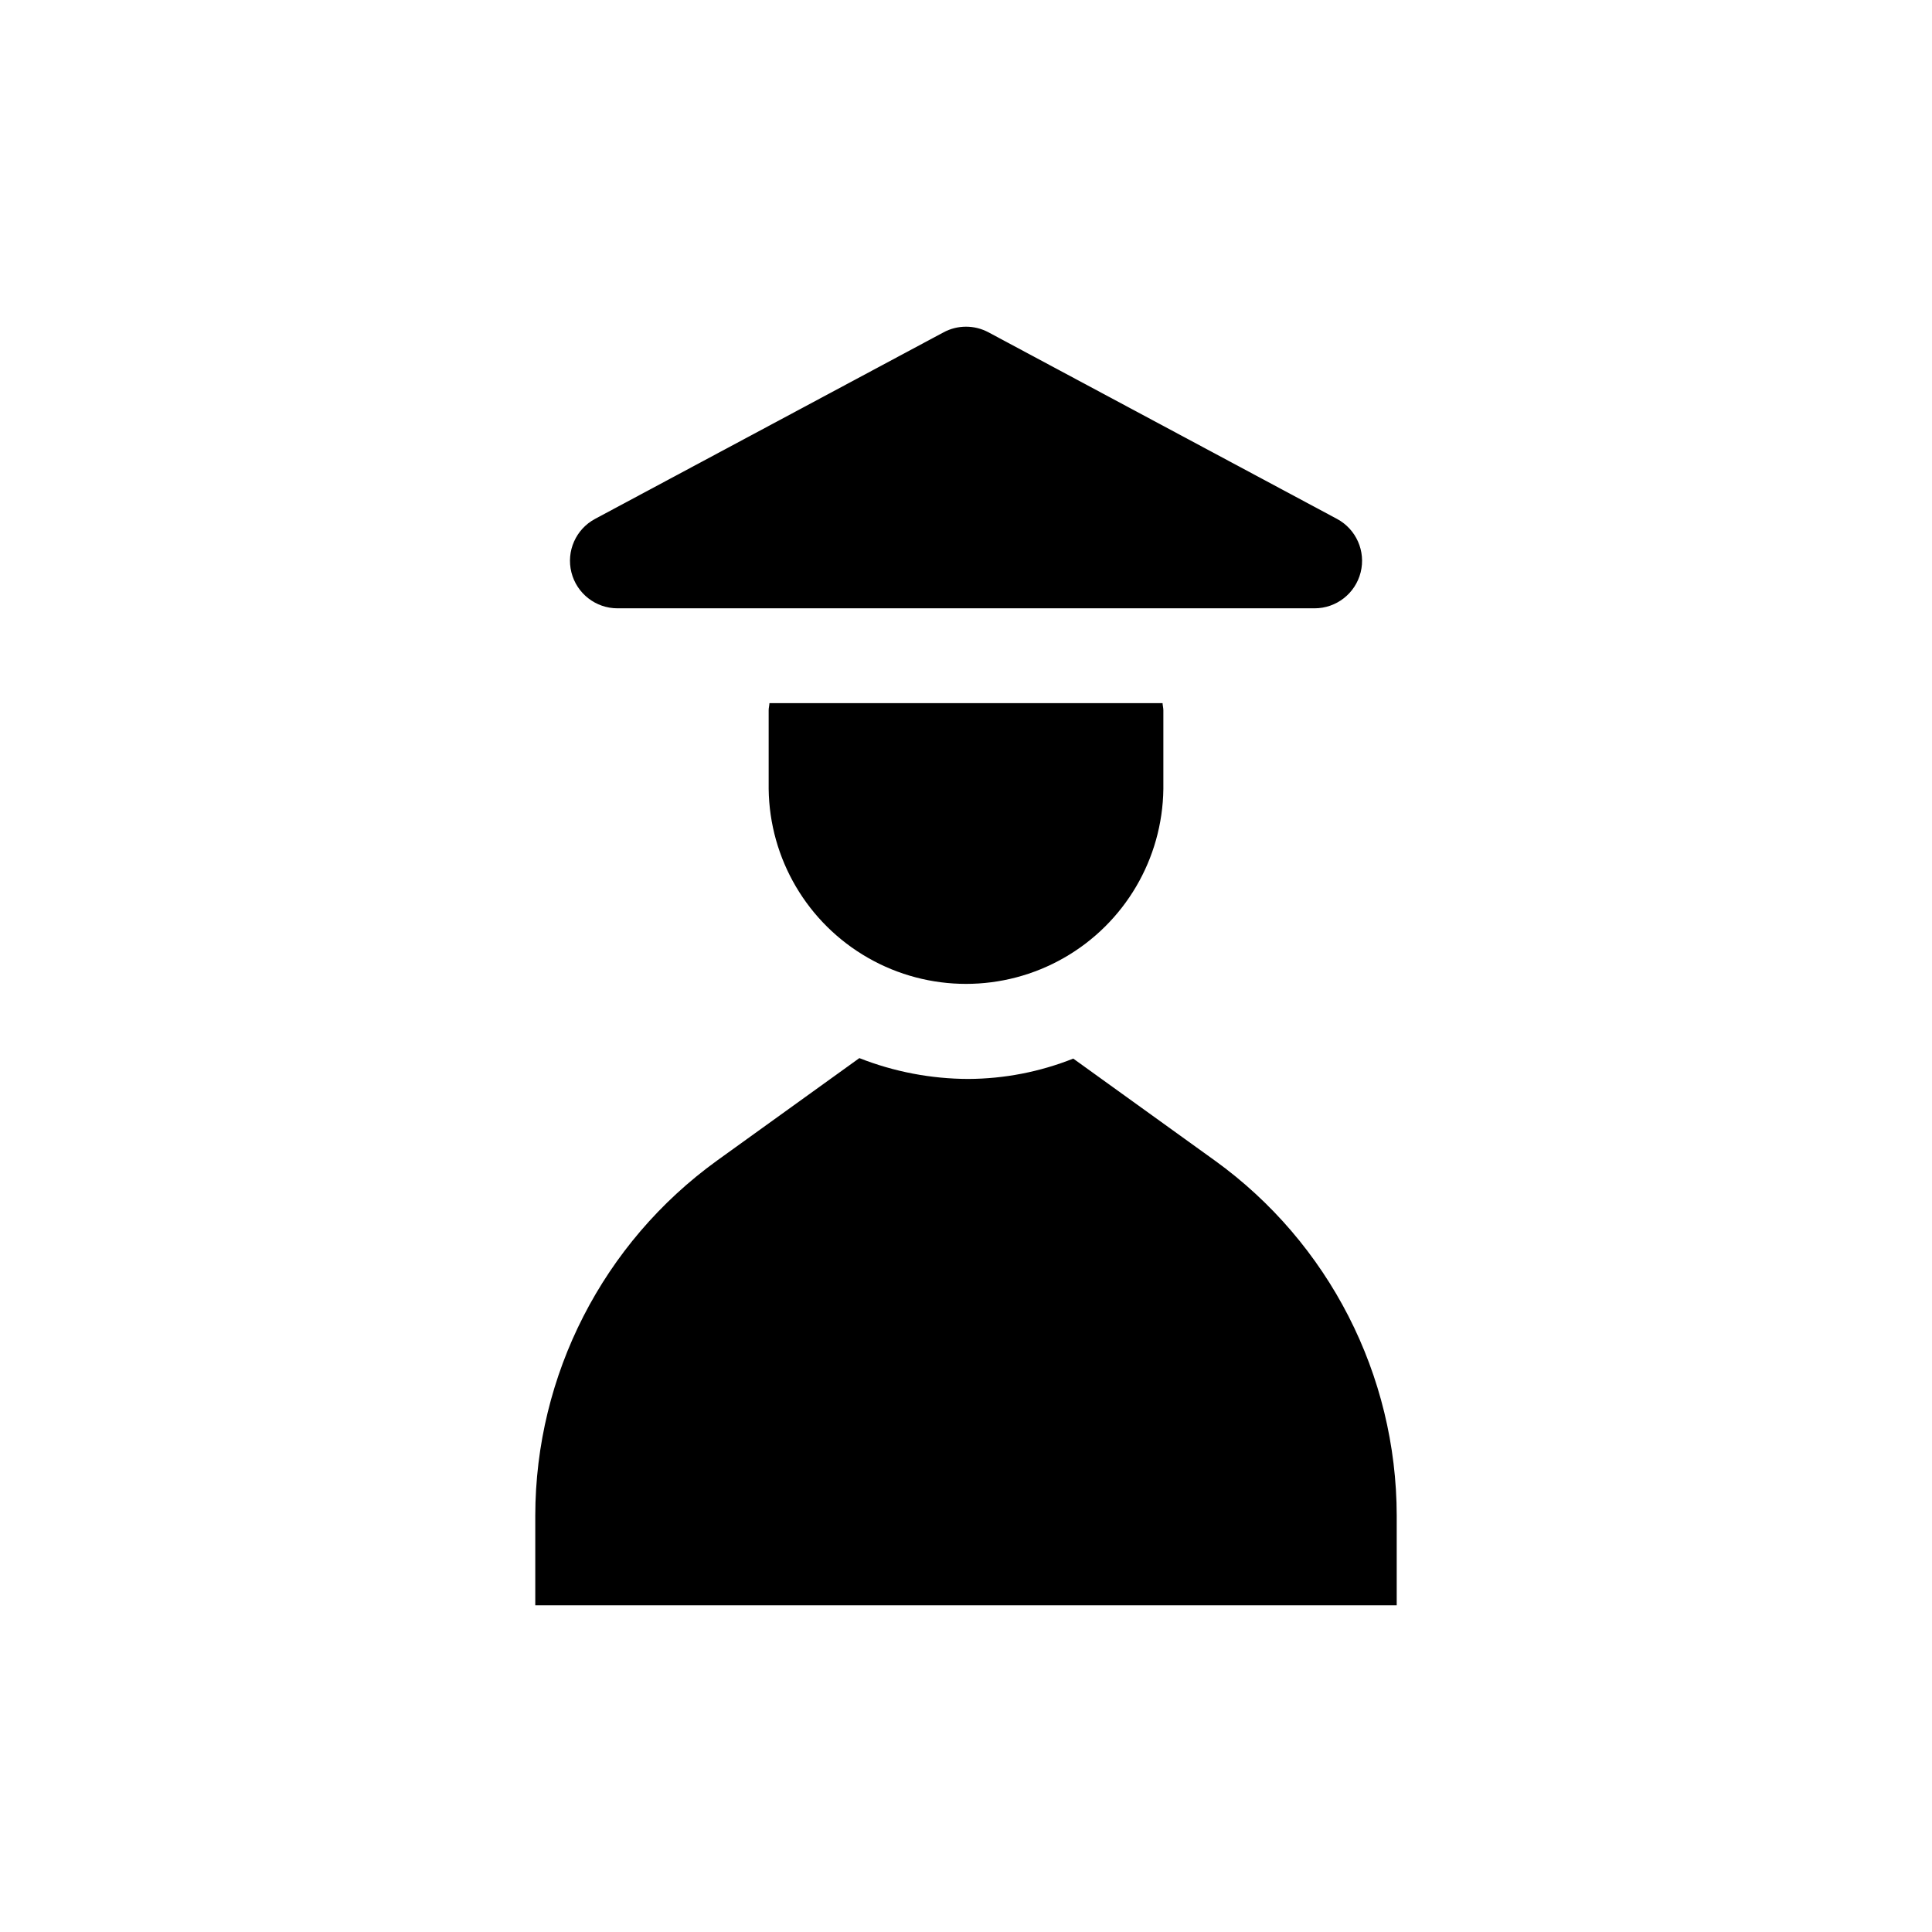 <?xml version="1.0" encoding="UTF-8"?>
<!-- Uploaded to: ICON Repo, www.svgrepo.com, Generator: ICON Repo Mixer Tools -->
<svg fill="#000000" width="800px" height="800px" version="1.1" viewBox="144 144 512 512" xmlns="http://www.w3.org/2000/svg">
 <path d="m347.91 330.34h104.18c0.023 0.602 0.211 1.258 0.211 1.855v20.891c-0.23 18.527-10.246 35.555-26.336 44.754-16.086 9.199-35.84 9.199-51.926 0-16.09-9.199-26.105-26.227-26.336-44.754v-20.887c0-0.598 0.188-1.258 0.207-1.859zm118.05 121.23-37.535-27.031c-8.844 3.519-18.27 5.348-27.789 5.394-9.891-0.023-19.691-1.898-28.895-5.523l-37.723 27.16c-30.203 21.82-48.117 56.797-48.164 94.059v23.801h228.29v-23.801c-0.051-37.266-17.969-72.246-48.18-94.059zm-158.32-146.36h184.73-0.004c5.777 0 10.812-3.93 12.219-9.531 1.406-5.602-1.18-11.441-6.273-14.168l-92.359-49.445c-3.715-1.988-8.176-1.988-11.891 0l-92.363 49.445c-5.09 2.727-7.676 8.566-6.269 14.168 1.402 5.602 6.438 9.531 12.215 9.531z"/>
</svg>